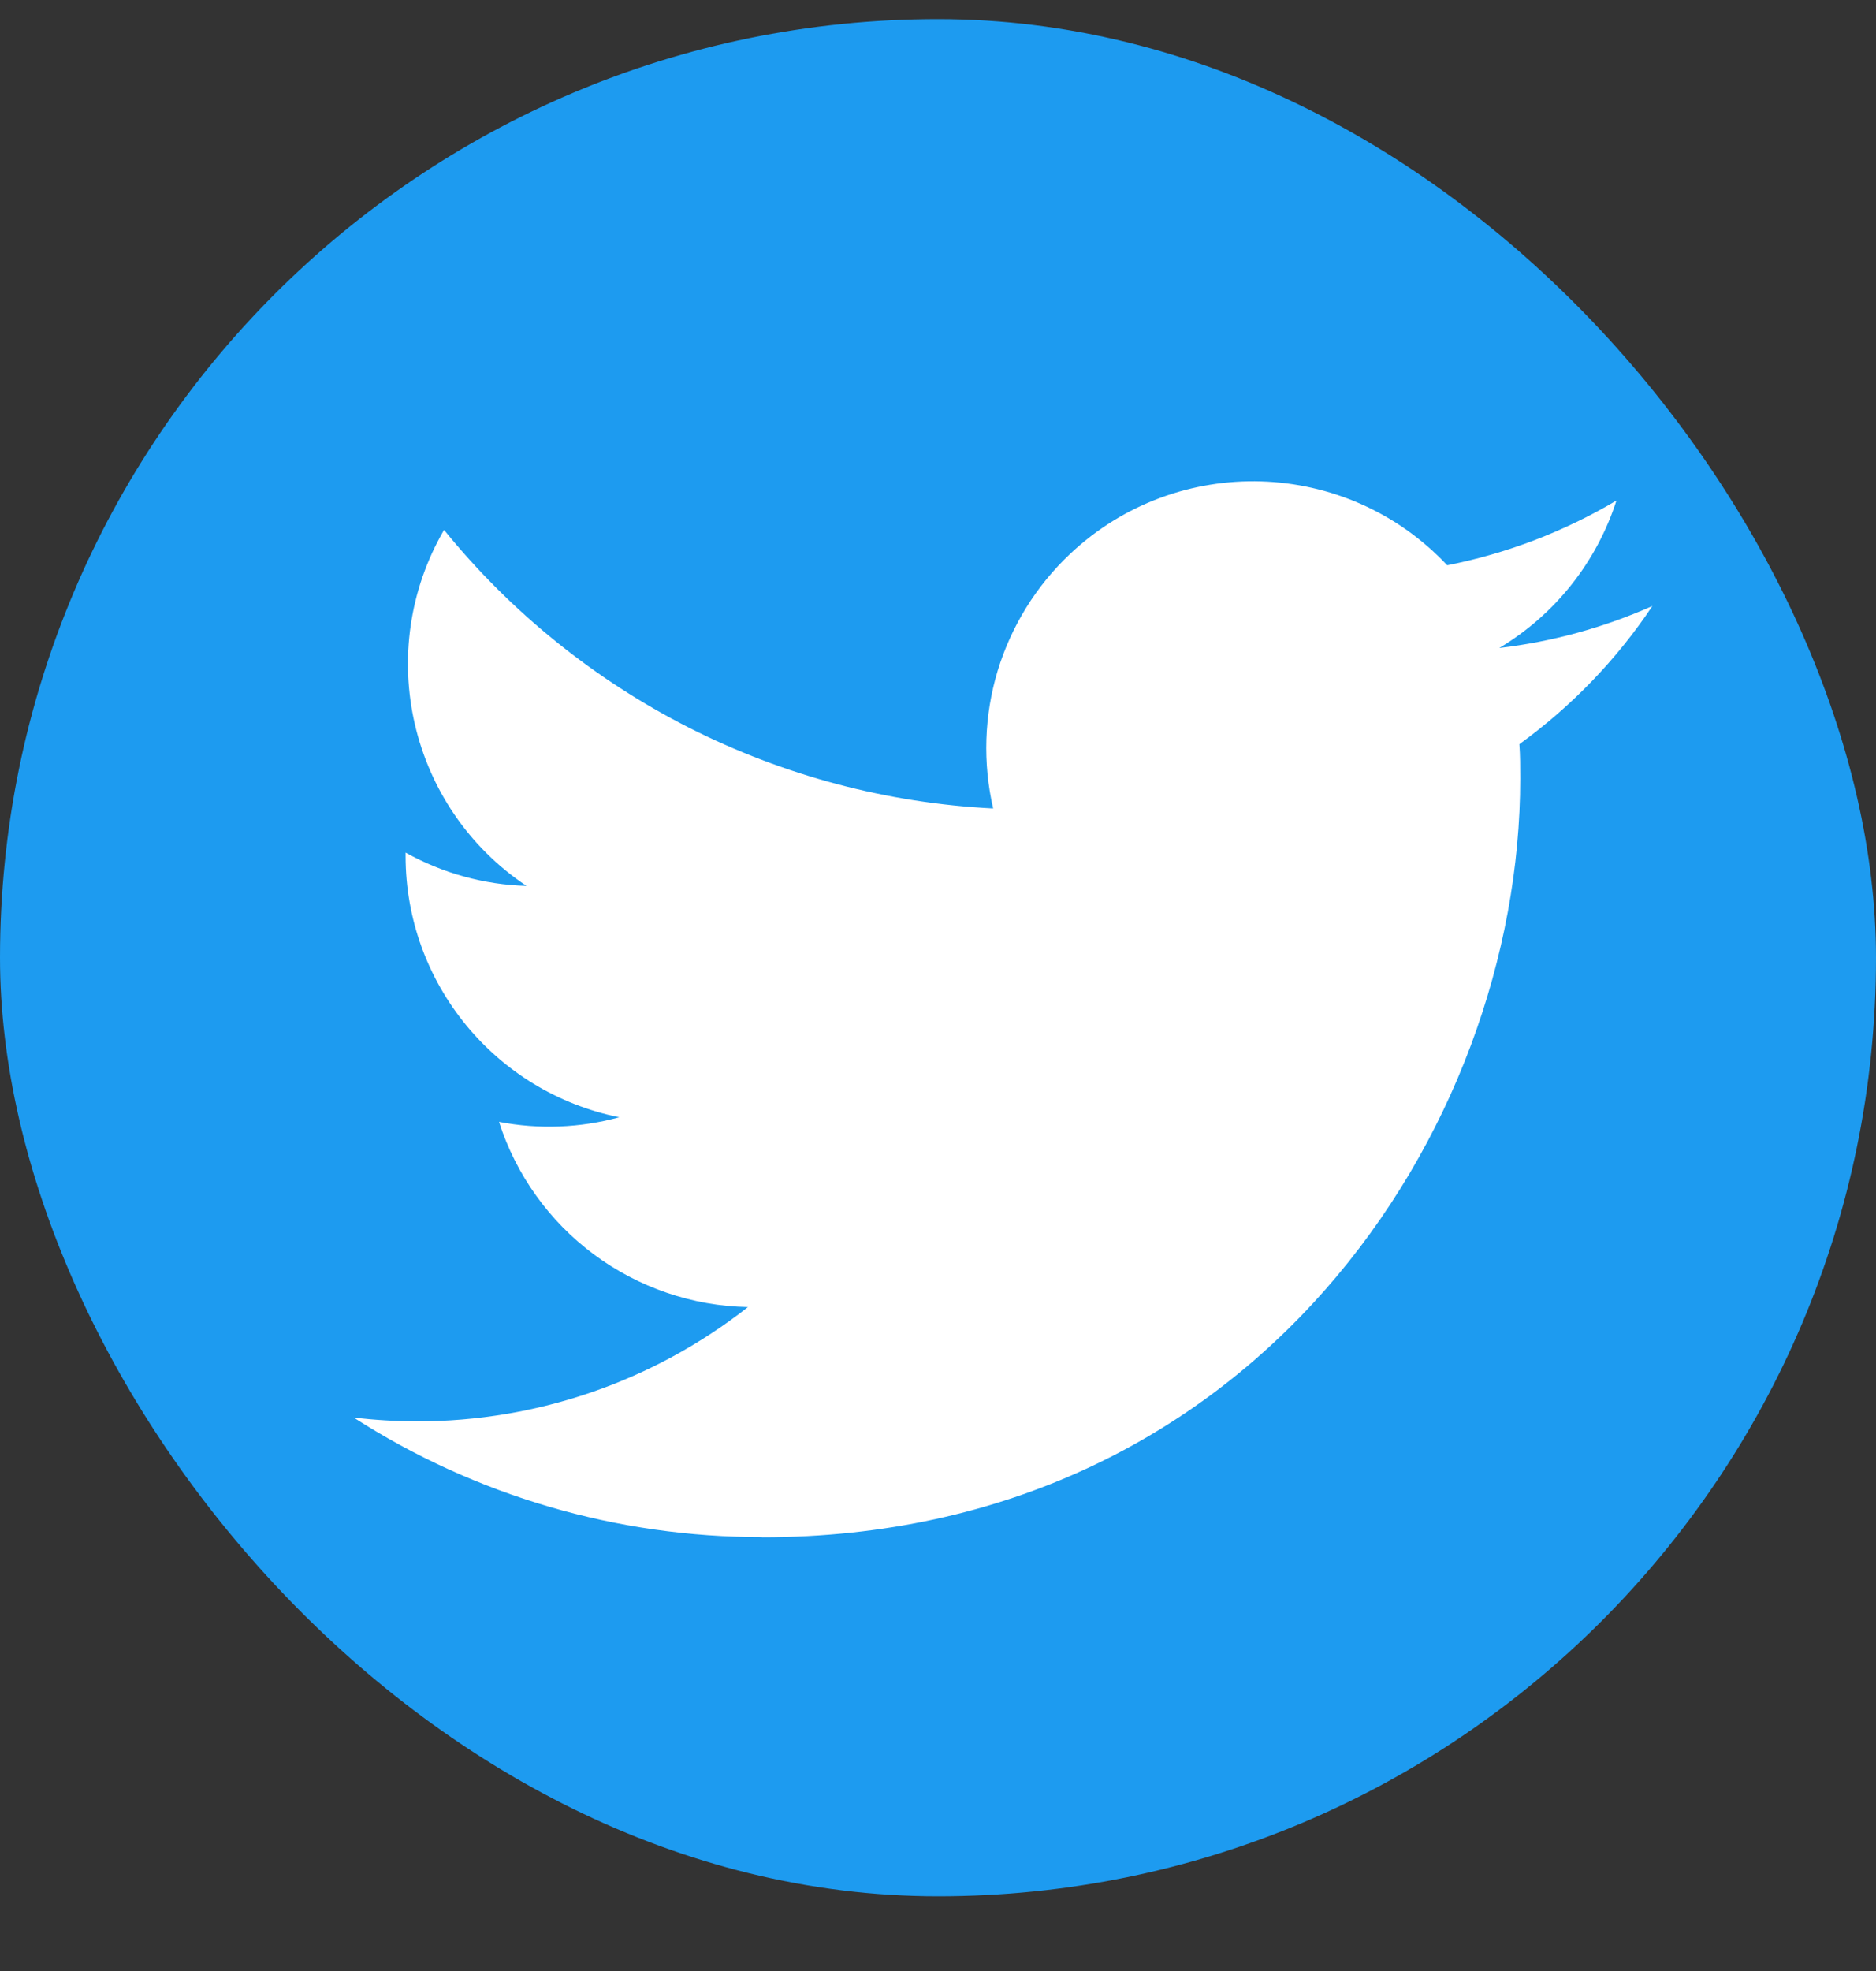 <svg width="20" height="21" viewBox="0 0 20 21" fill="none" xmlns="http://www.w3.org/2000/svg">
<rect x="0" y="0" width="20" height="21" fill="#333333" stroke="none"/>
<rect y="0.204" width="20" height="20" rx="10" fill="#1D9BF0"/>
<path d="M16.198 7.929C16.207 8.051 16.207 8.173 16.207 8.296C16.207 12.05 13.349 16.379 8.124 16.379V16.377C6.58 16.379 5.069 15.937 3.77 15.103C3.994 15.13 4.22 15.143 4.446 15.144C5.725 15.145 6.968 14.716 7.974 13.926C7.381 13.915 6.807 13.718 6.331 13.365C5.855 13.011 5.501 12.517 5.32 11.953C5.745 12.035 6.184 12.018 6.602 11.904C5.277 11.636 4.324 10.472 4.324 9.12V9.084C4.719 9.304 5.161 9.426 5.613 9.439C4.365 8.605 3.98 6.944 4.734 5.646C5.447 6.524 6.337 7.241 7.345 7.753C8.354 8.264 9.459 8.557 10.588 8.614C10.476 8.129 10.492 7.623 10.636 7.147C10.781 6.671 11.047 6.241 11.41 5.9C12.554 4.824 14.354 4.879 15.429 6.023C16.065 5.897 16.675 5.664 17.233 5.333C17.021 5.991 16.577 6.549 15.984 6.904C16.547 6.838 17.097 6.687 17.616 6.457C17.235 7.028 16.754 7.526 16.198 7.929Z" fill="white"/>
</svg>
